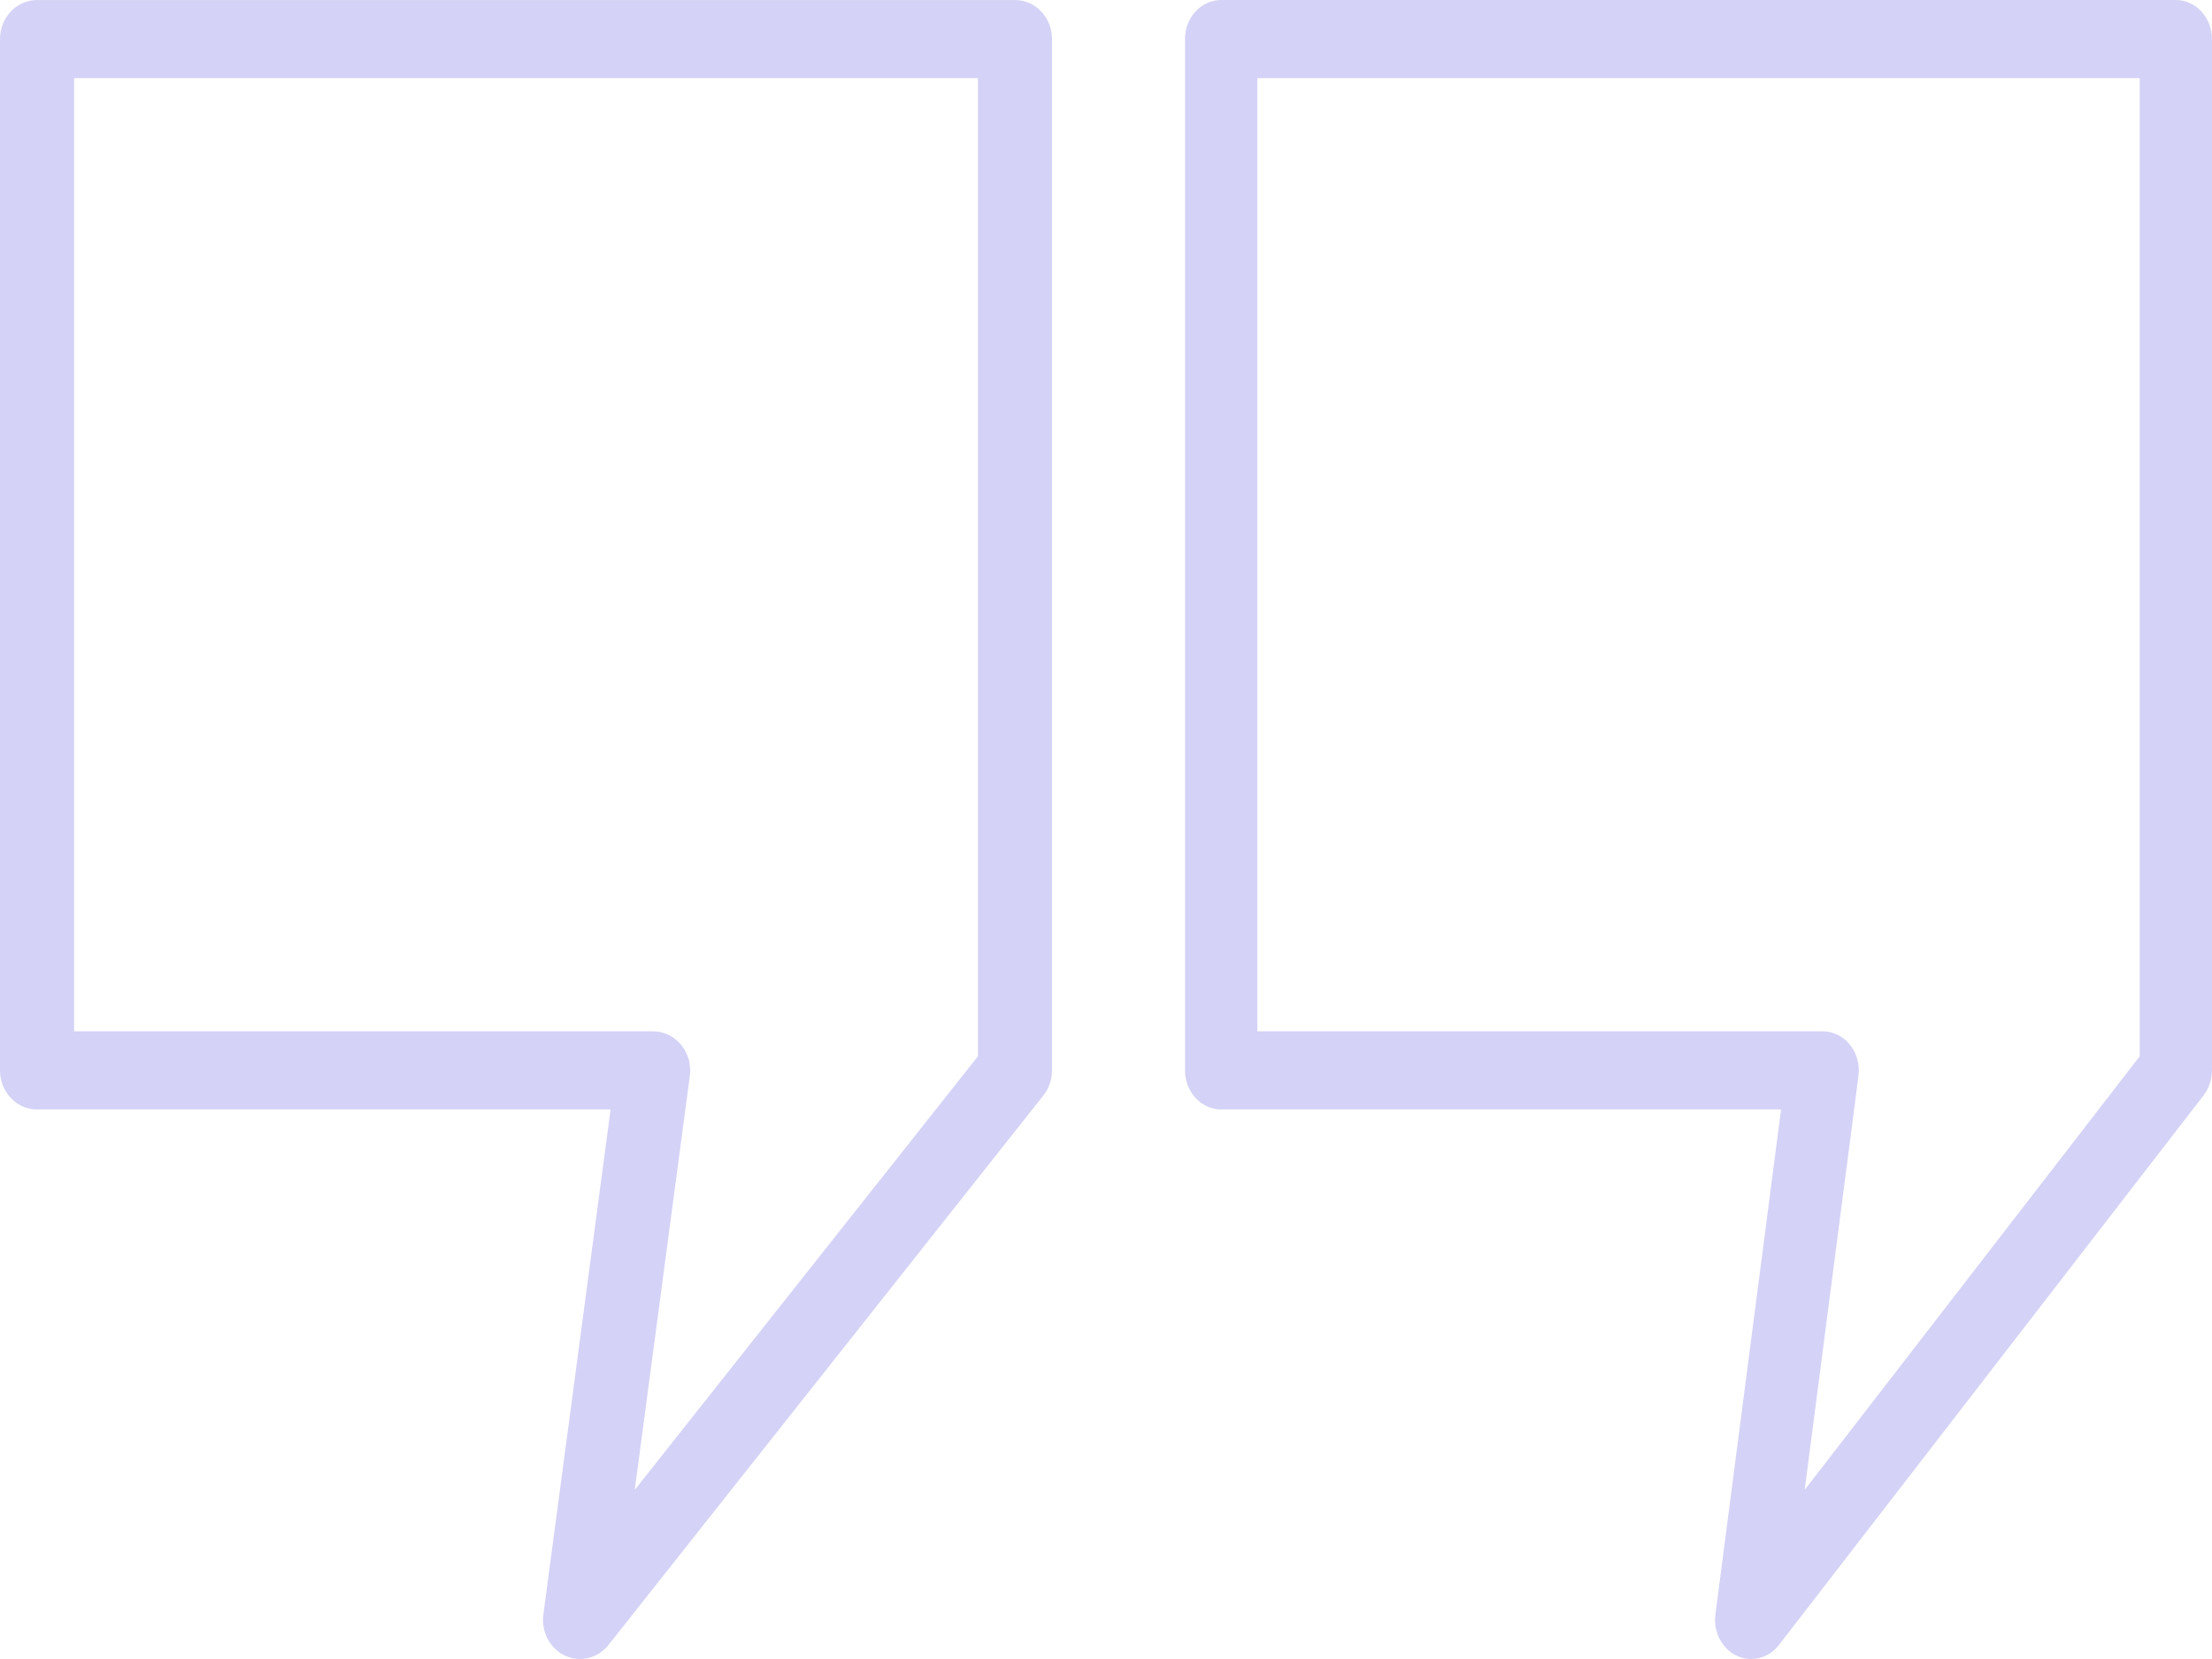 <svg fill="none" height="42" viewBox="0 0 56 42" width="56" xmlns="http://www.w3.org/2000/svg"><g fill="#2920d2" fill-opacity=".2"><path d="m.938 28.087h14.52l-1.702 12.787c-.058.437.166.862.548 1.041.122.057.252.085.38.085.272 0 .538-.124.72-.355l11.011-13.913c.141-.178.218-.402.218-.633v-26.11c0-.546-.42-.988-.938-.988h-24.757c-.518 0-.938.442-.938.988v26.11c0 .546.42.989.938.989zm.938-26.11h22.882v24.764l-8.689 10.978 1.395-10.483c.038-.283-.043-.57-.221-.786-.178-.216-.436-.34-.707-.34h-14.66z"/><path d="m55.085 0h-24.17c-.505 0-.915.442-.915.988v26.11c0 .546.41.989.915.989h14.175l-1.662 12.787c-.057.437.162.862.535 1.041.119.057.246.085.37.085.265 0 .525-.124.703-.355l10.75-13.913c.138-.178.213-.402.213-.633v-26.11c0-.546-.41-.988-.915-.988zm-.915 26.741-8.482 10.978 1.362-10.483c.037-.283-.042-.57-.216-.786-.173-.216-.425-.34-.691-.34h-14.312v-24.133h22.339z"/></g></svg>